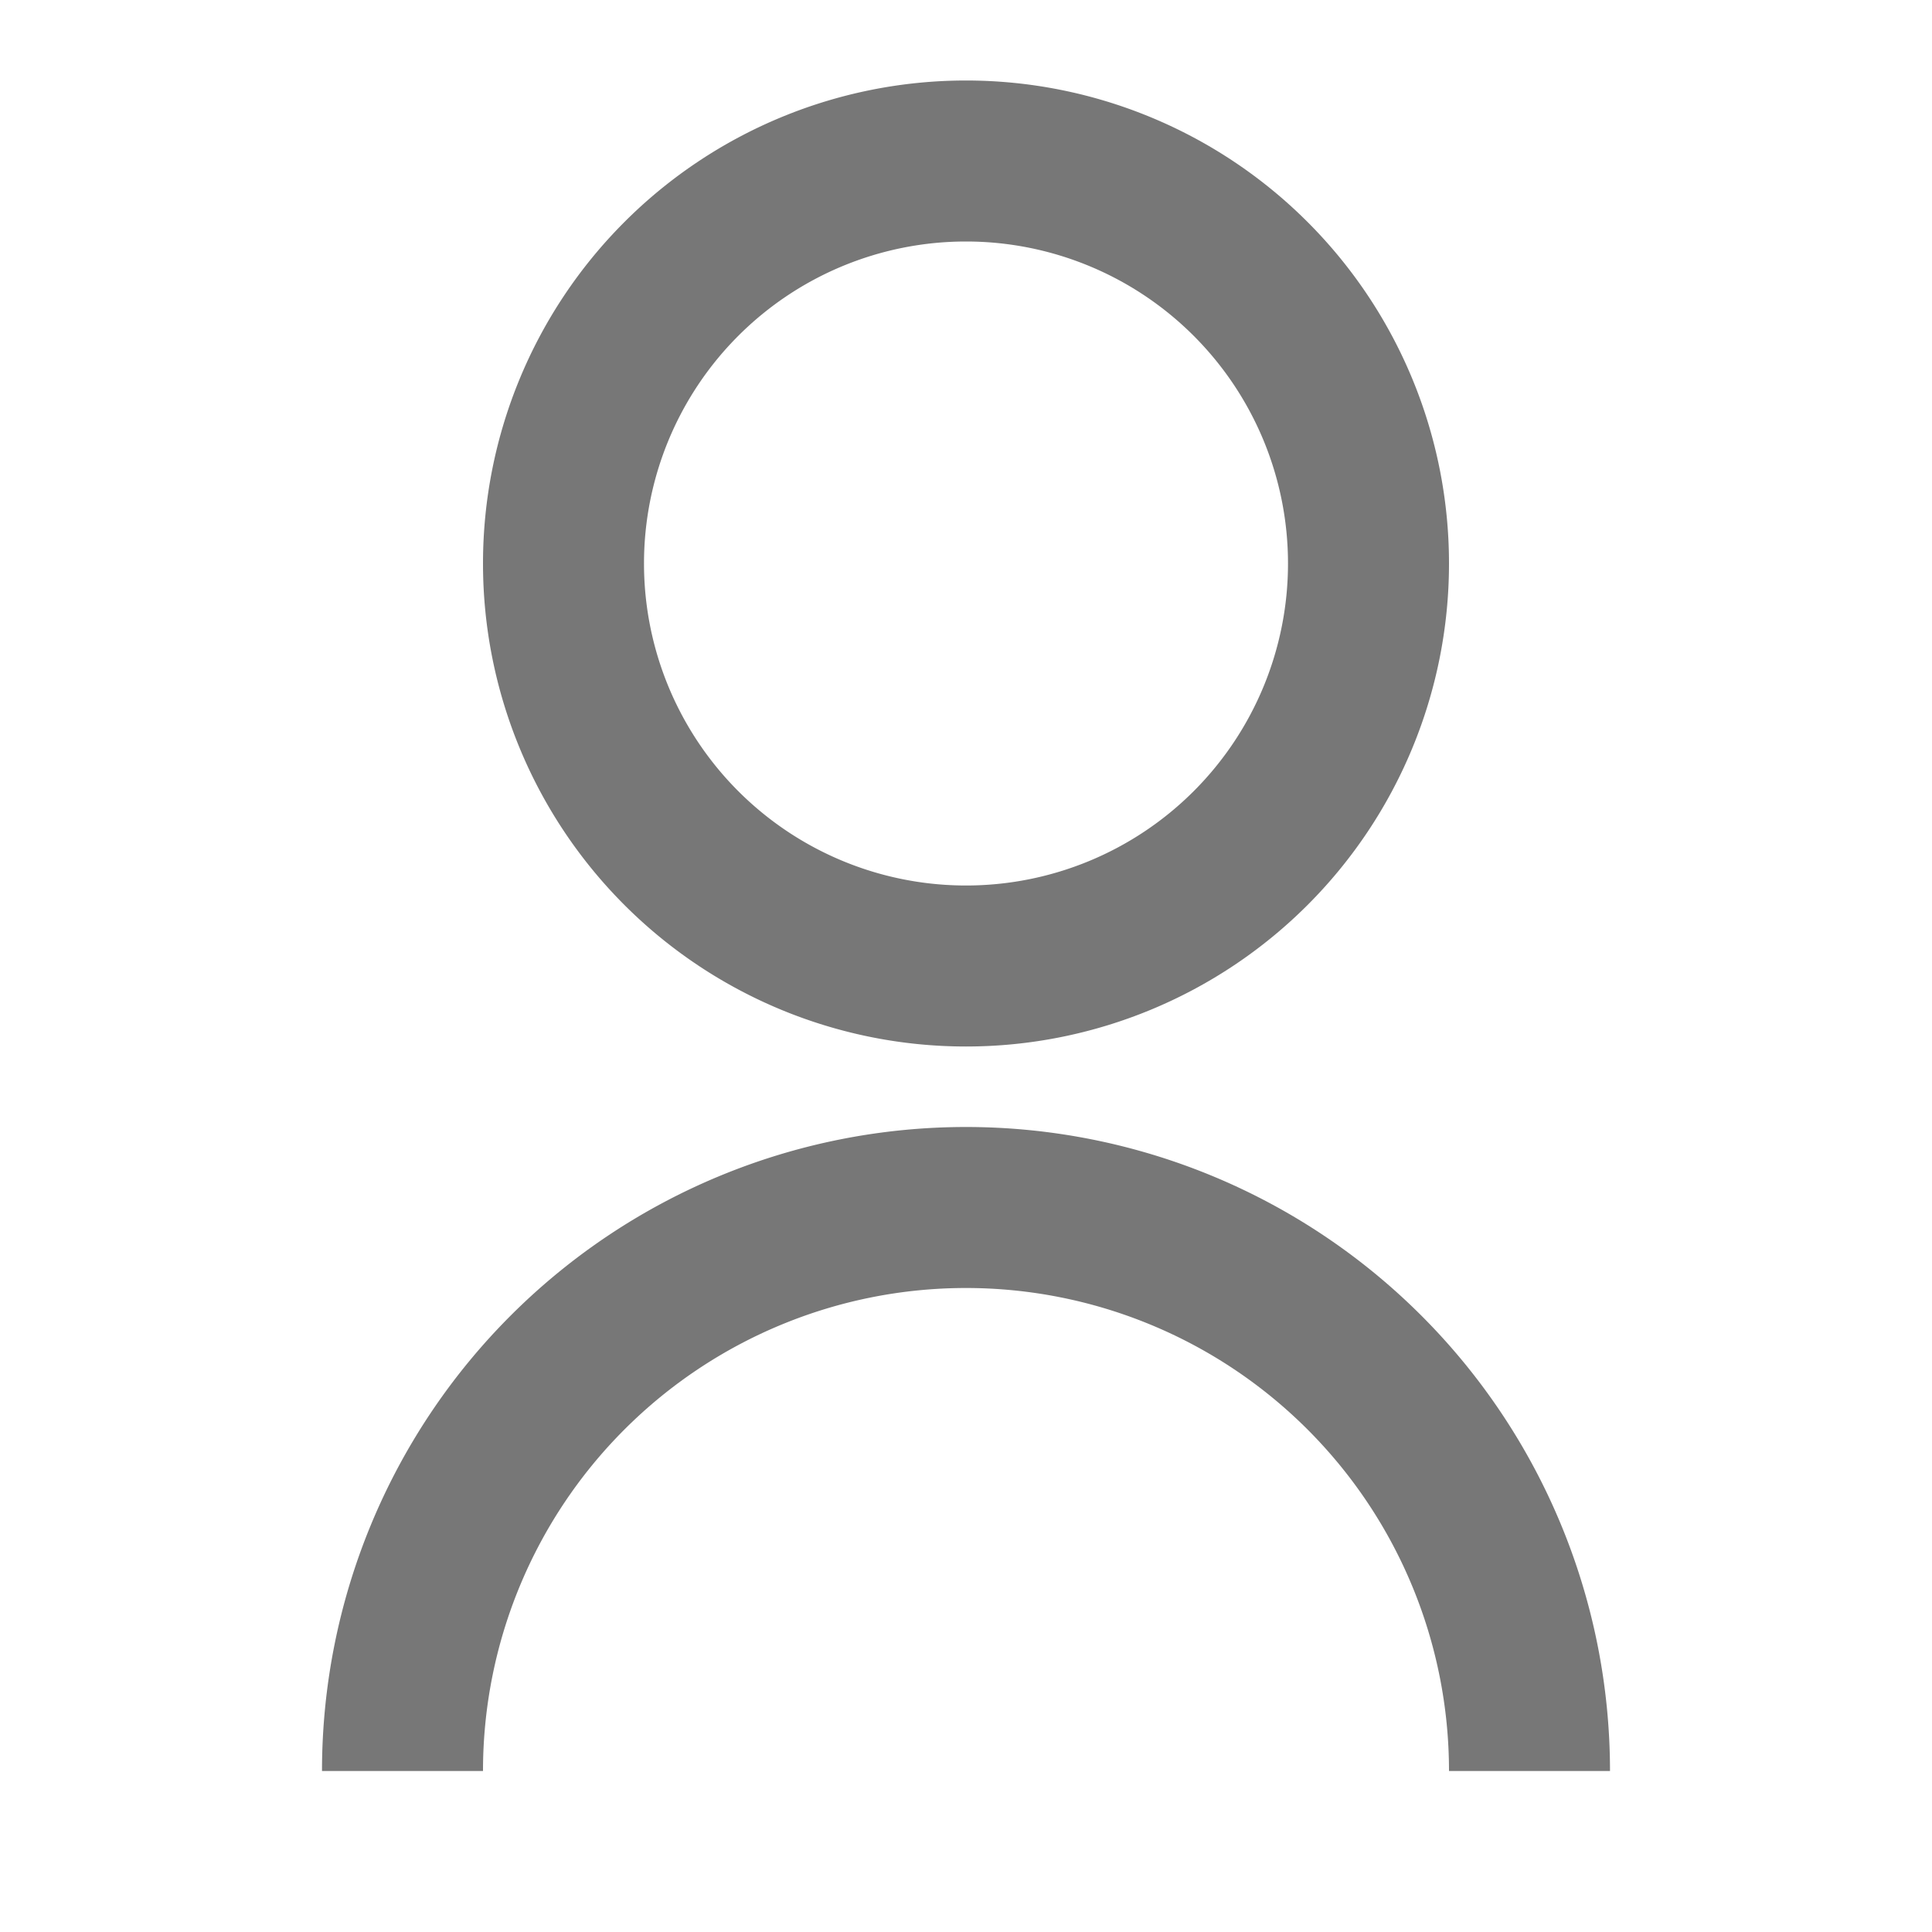 <svg id="icon_user" data-name="icon/user" xmlns="http://www.w3.org/2000/svg" width="24" height="24" viewBox="0 0 24 24">
  <path id="Pfad_18" data-name="Pfad 18" d="M0,0H24V24H0Z" fill="none"/>
  <path id="Pfad_19" data-name="Pfad 19" d="M4,22a8,8,0,1,1,16,0H18A6,6,0,1,0,6,22Zm8-9a6,6,0,1,1,6-6A6,6,0,0,1,12,13Zm0-2A4,4,0,1,0,8,7,4,4,0,0,0,12,11Z" fill="#777"/>
</svg>
